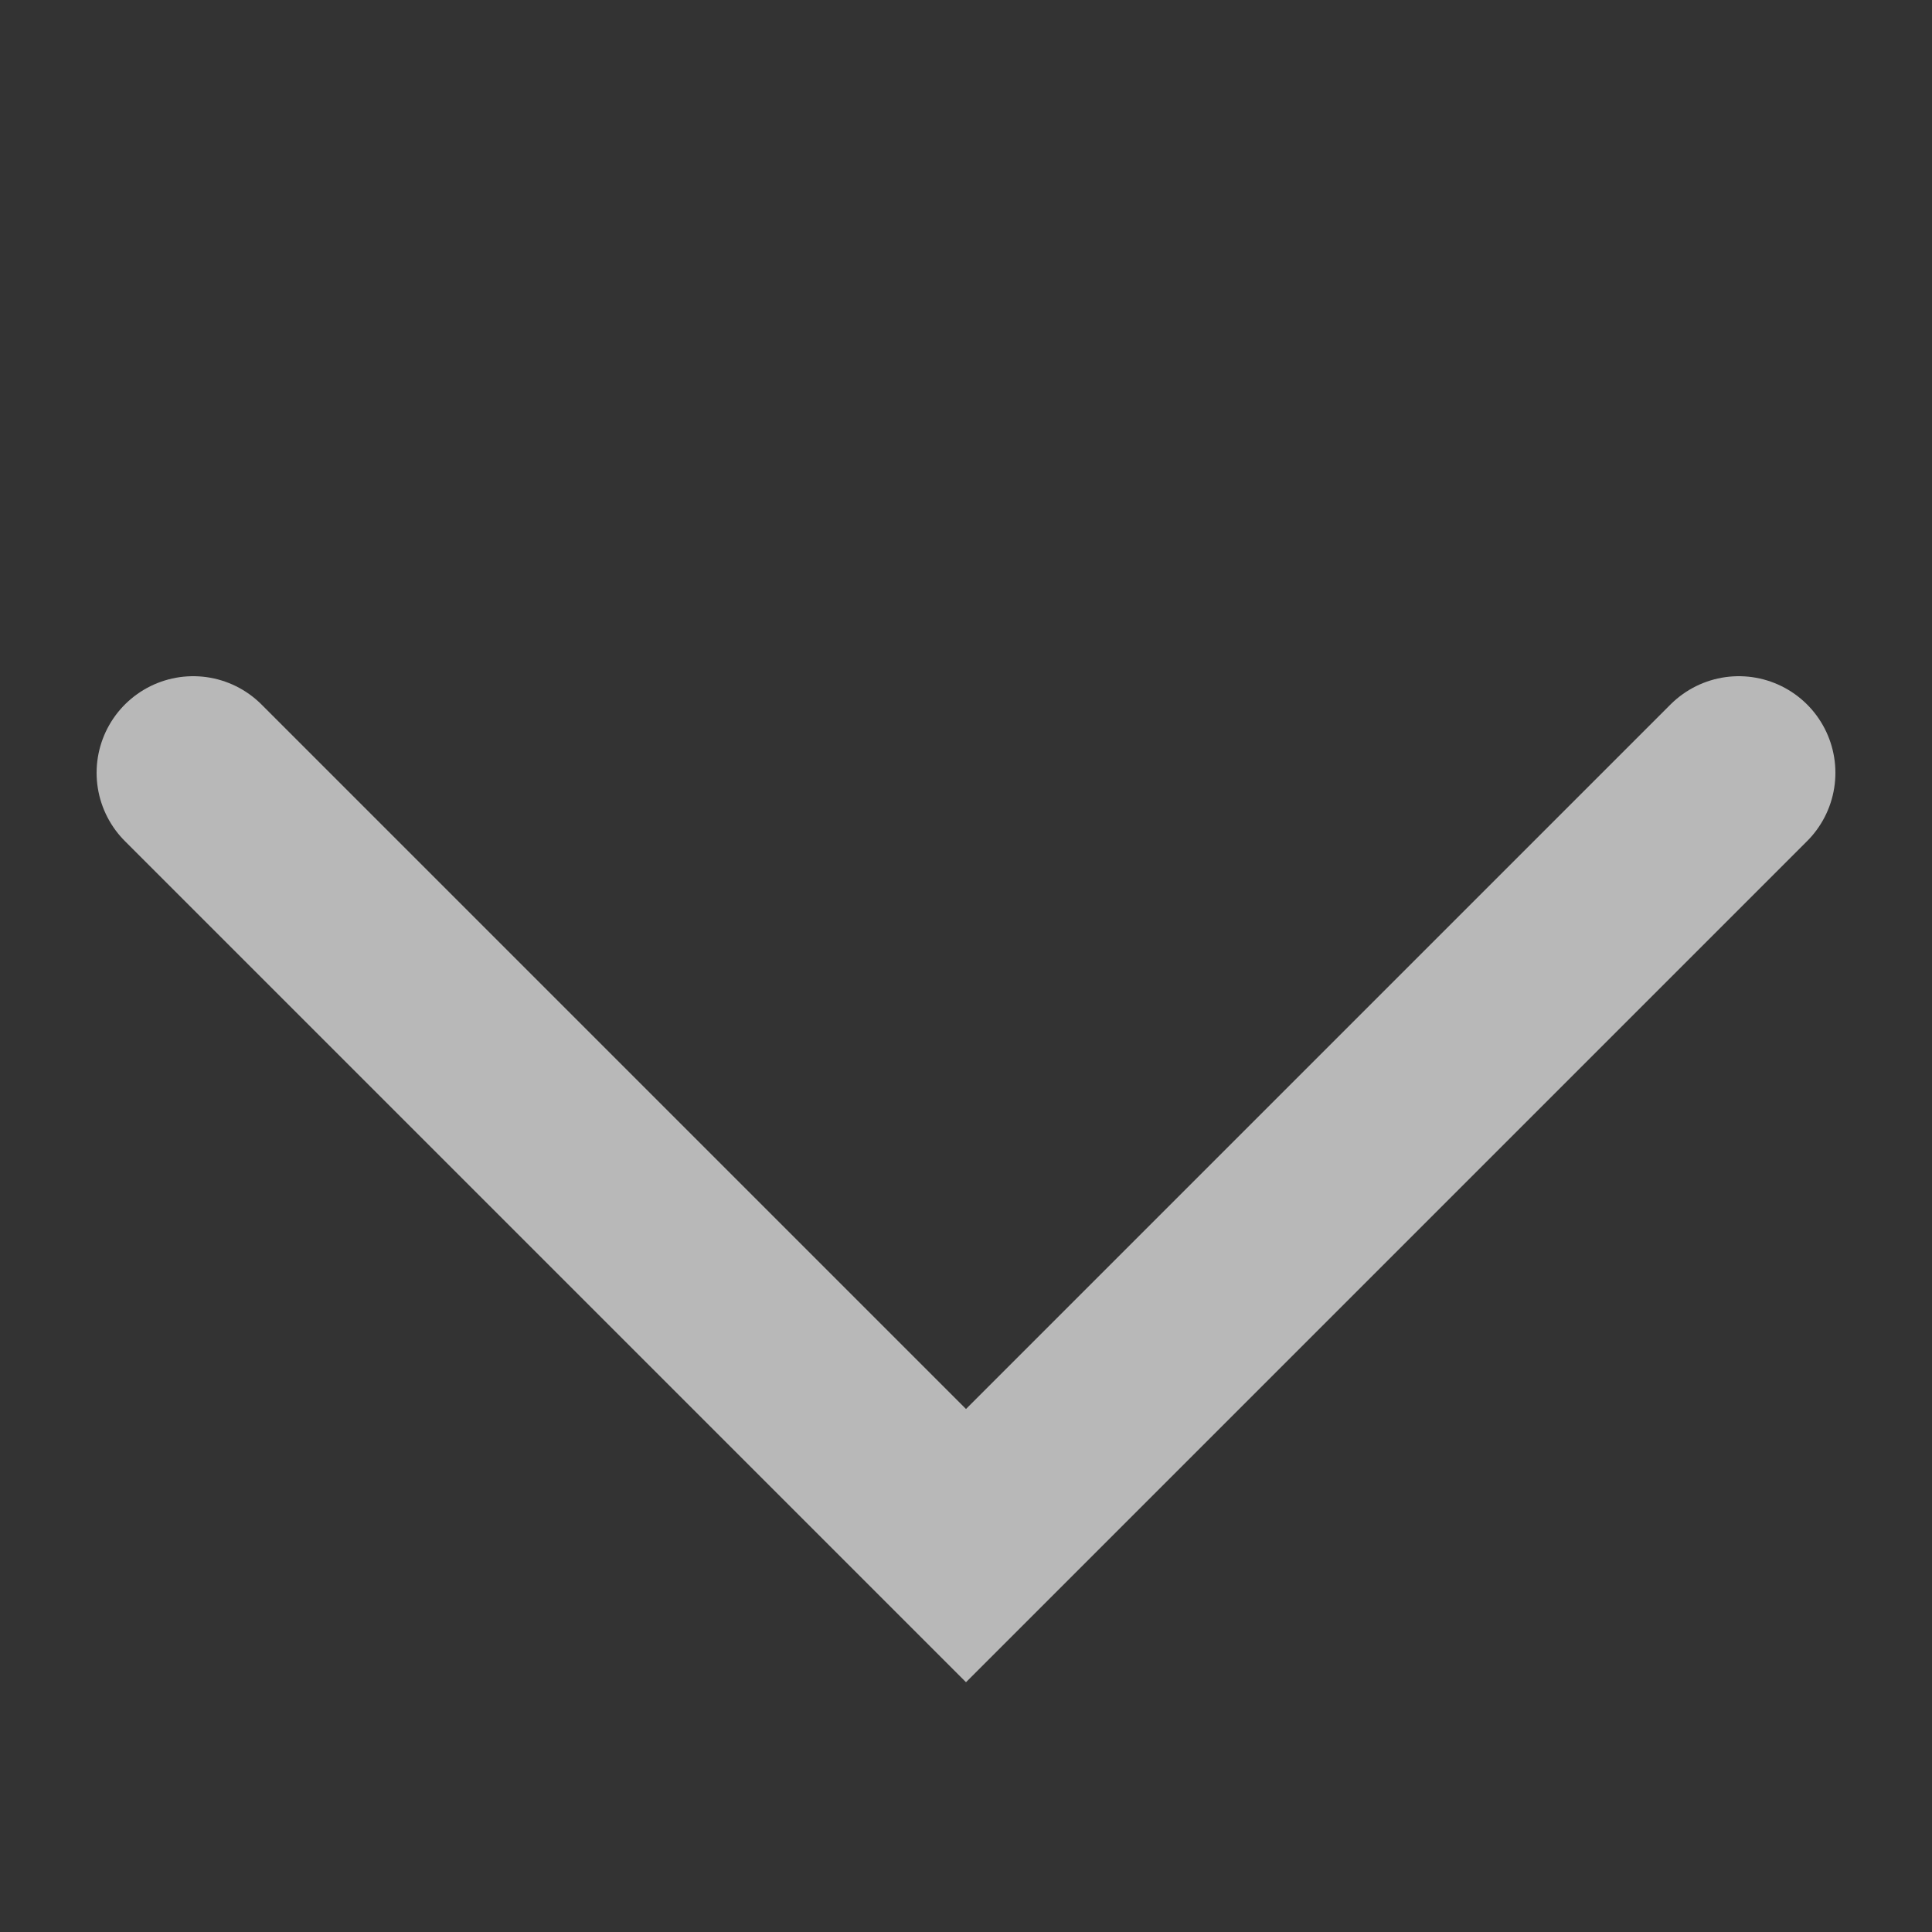 <svg width="10" height="10" viewBox="0 0 10 10" fill="none" xmlns="http://www.w3.org/2000/svg">
<rect x="0" y="0" width="10" height="10" fill="#333333" stroke="none"/>
<g opacity="0.65" clip-path="url(#clip0_159_4188)">
<path d="M1 4L5 8L9 4" stroke="white" stroke-miterlimit="10" stroke-linecap="round"/>
</g>
<defs>
<clipPath id="clip0_159_4188">
<rect width="10" height="10" fill="white"/>
</clipPath>
</defs>
</svg>
